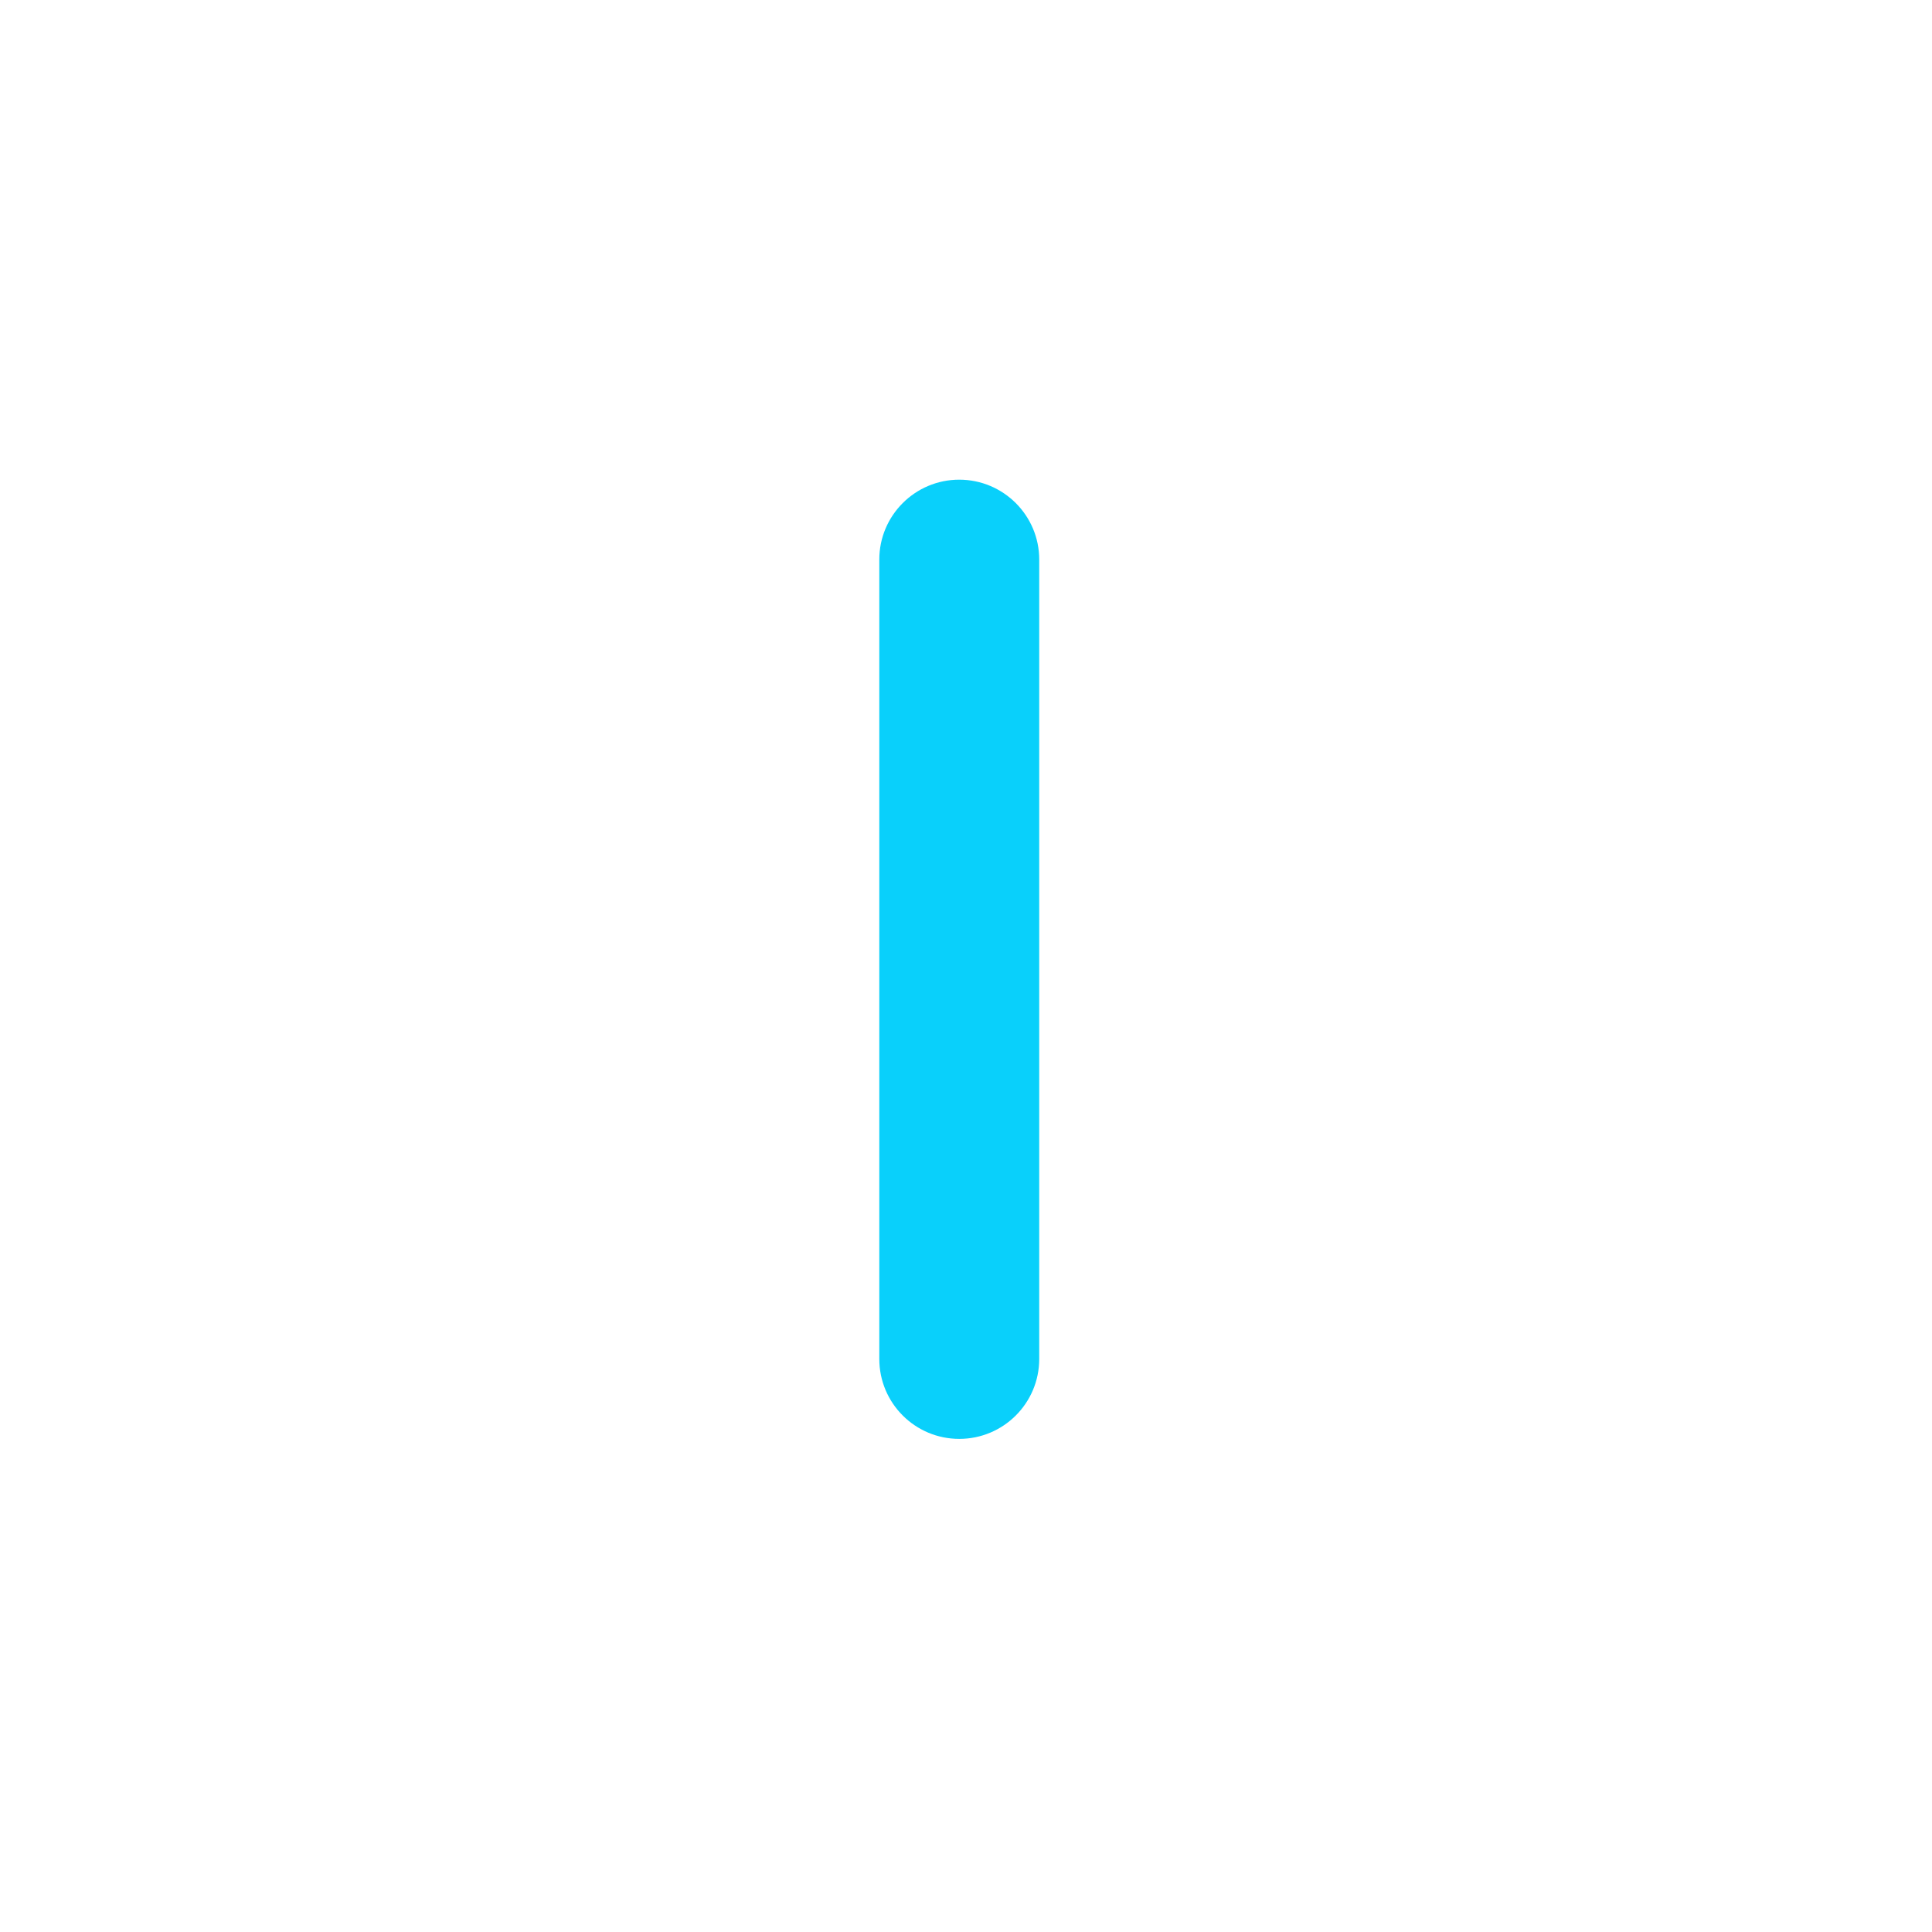 <?xml version="1.0" encoding="UTF-8" standalone="no"?><!DOCTYPE svg PUBLIC "-//W3C//DTD SVG 1.1//EN" "http://www.w3.org/Graphics/SVG/1.1/DTD/svg11.dtd"><svg width="100%" height="100%" viewBox="0 0 89 89" version="1.1" xmlns="http://www.w3.org/2000/svg" xmlns:xlink="http://www.w3.org/1999/xlink" xml:space="preserve" xmlns:serif="http://www.serif.com/" style="fill-rule:evenodd;clip-rule:evenodd;stroke-linejoin:round;stroke-miterlimit:2;"><rect id="Mesa-de-trabajo1" serif:id="Mesa de trabajo1" x="0" y="0" width="88.473" height="88.398" style="fill:none;"/><path d="M44.189,66.284c-2.033,0 -3.683,-1.646 -3.683,-3.683l-0,-36.825c-0,-2.029 1.65,-3.679 3.683,-3.679c2.034,-0 3.684,1.65 3.684,3.679l-0,36.825c-0,2.037 -1.65,3.683 -3.684,3.683" style="fill:#09d0fb;fill-rule:nonzero;"/></svg>